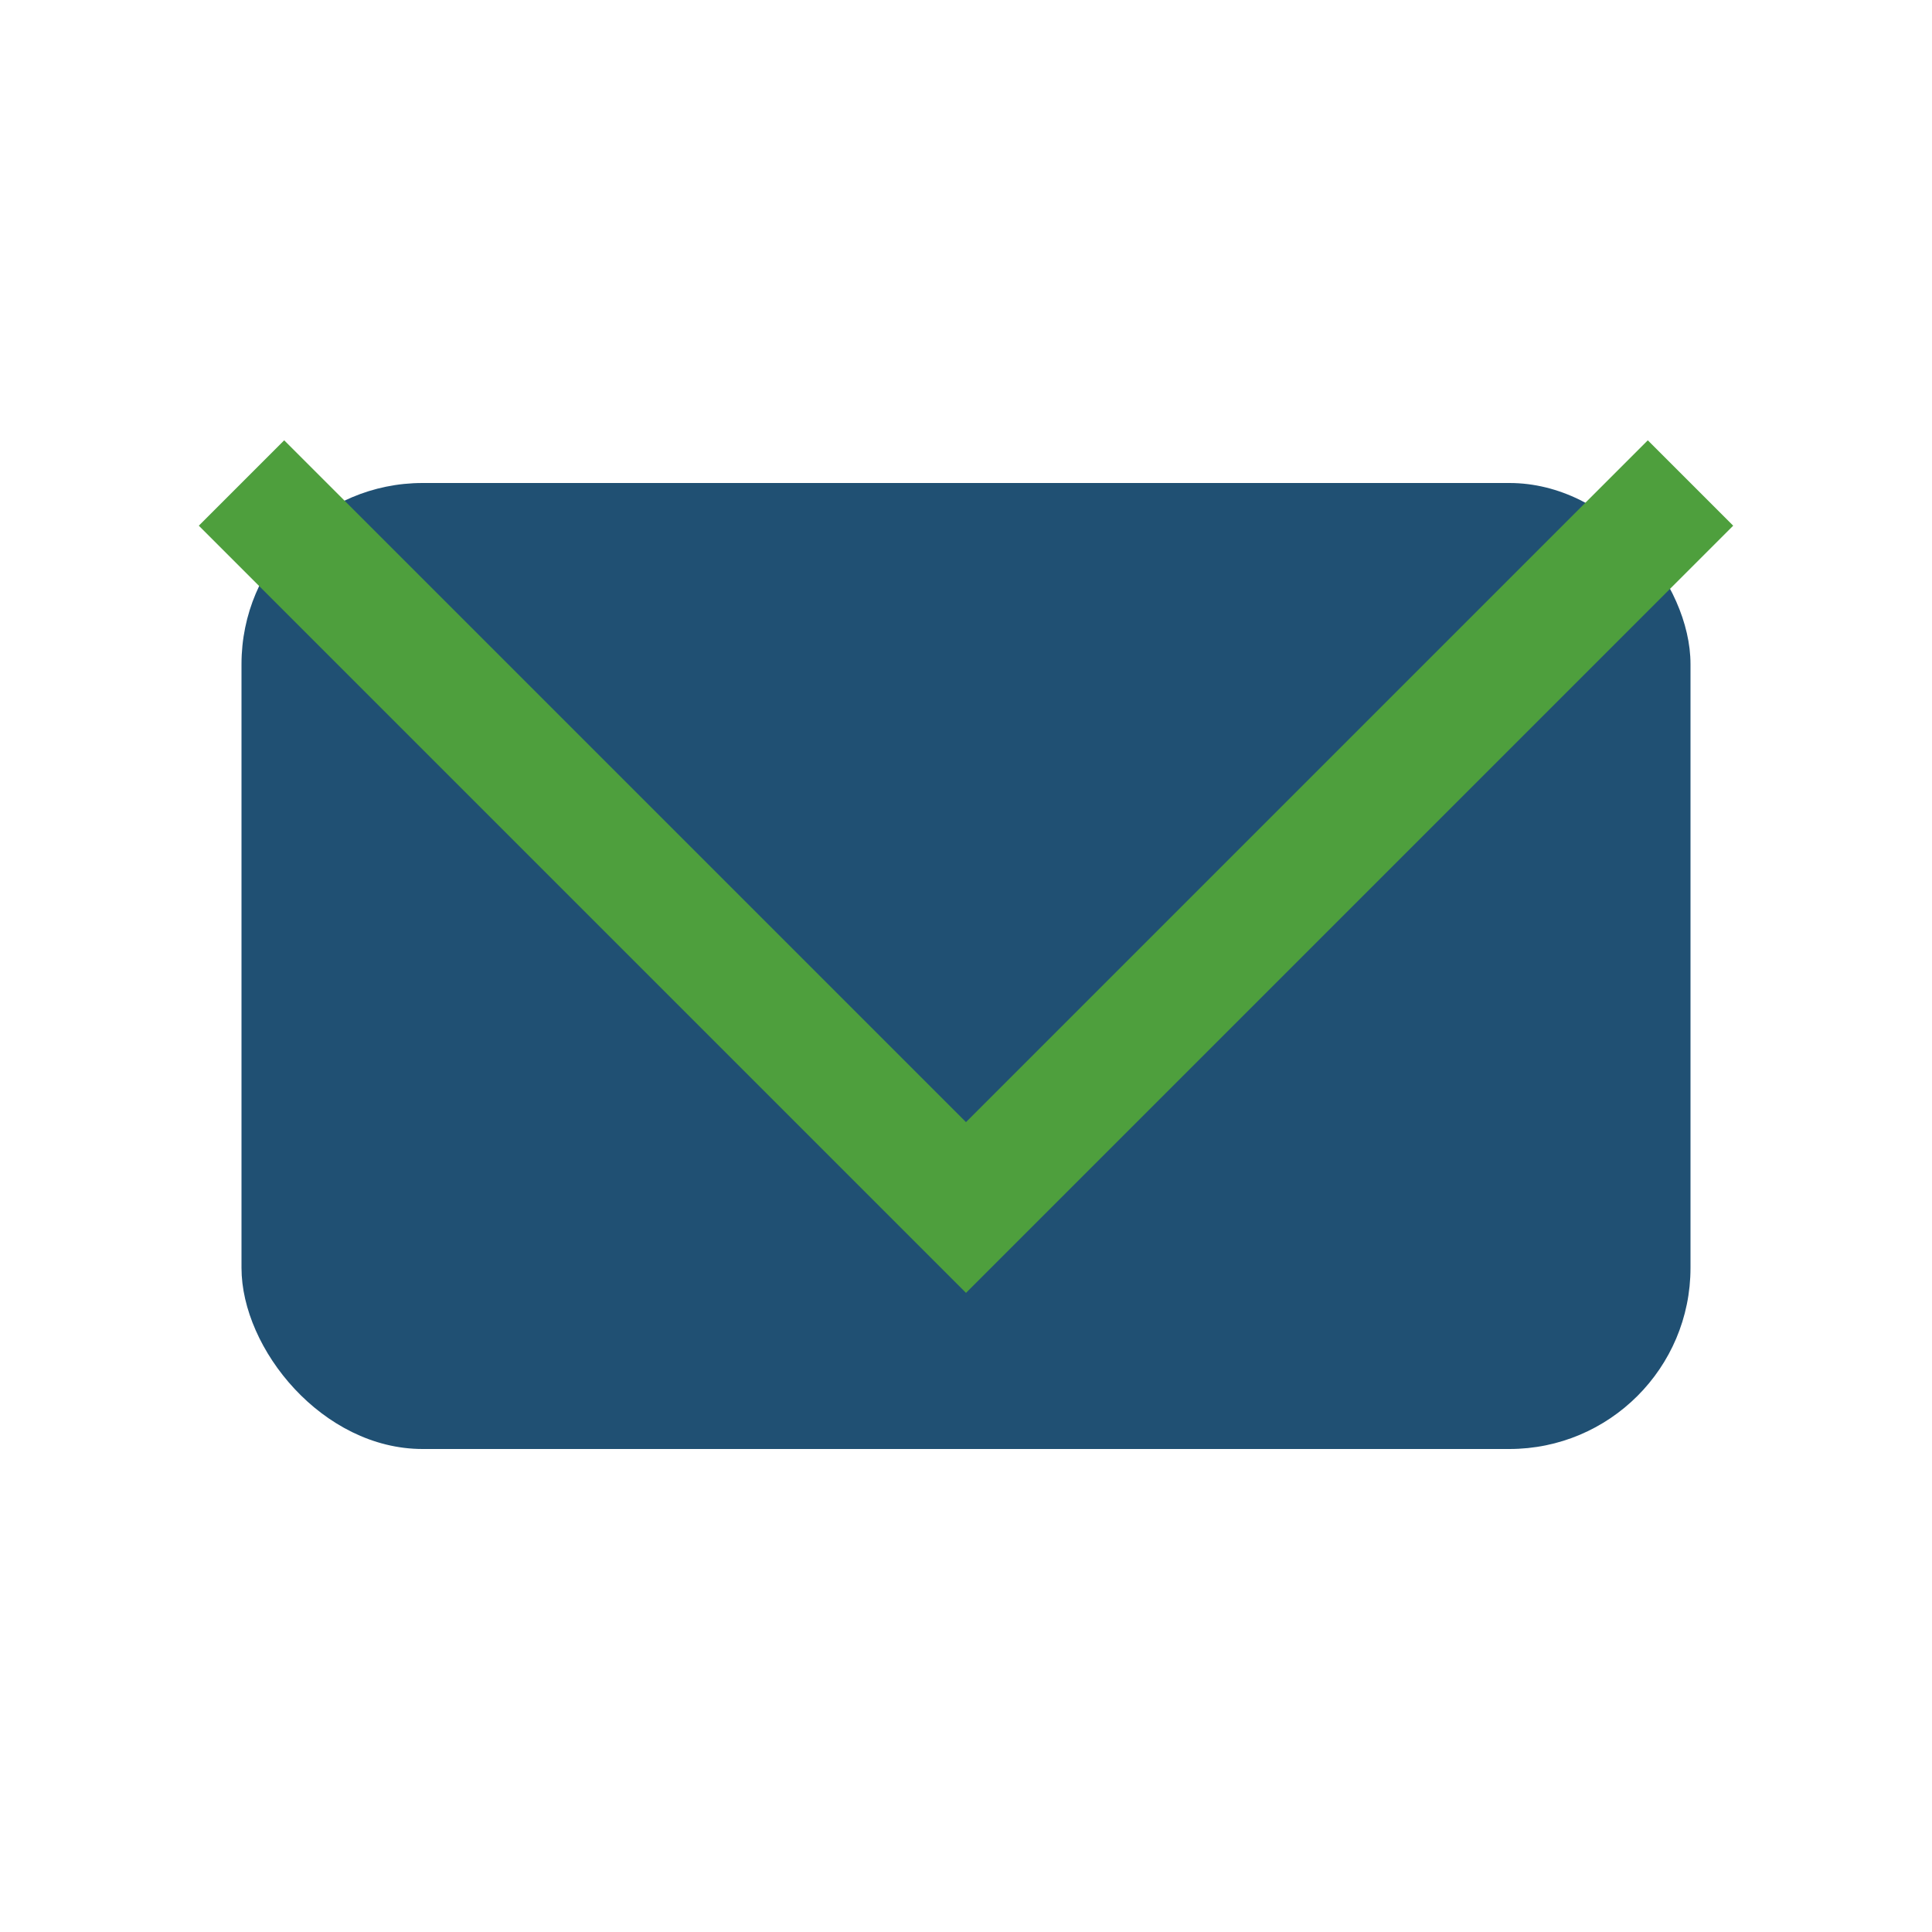<?xml version="1.0" encoding="UTF-8"?>
<svg xmlns="http://www.w3.org/2000/svg" width="32" height="32" viewBox="0 0 32 32"><rect x="4" y="8" width="24" height="16" rx="3" fill="#205073"/><polyline points="4,8 16,20 28,8" fill="none" stroke="#4E9F3D" stroke-width="2"/></svg>